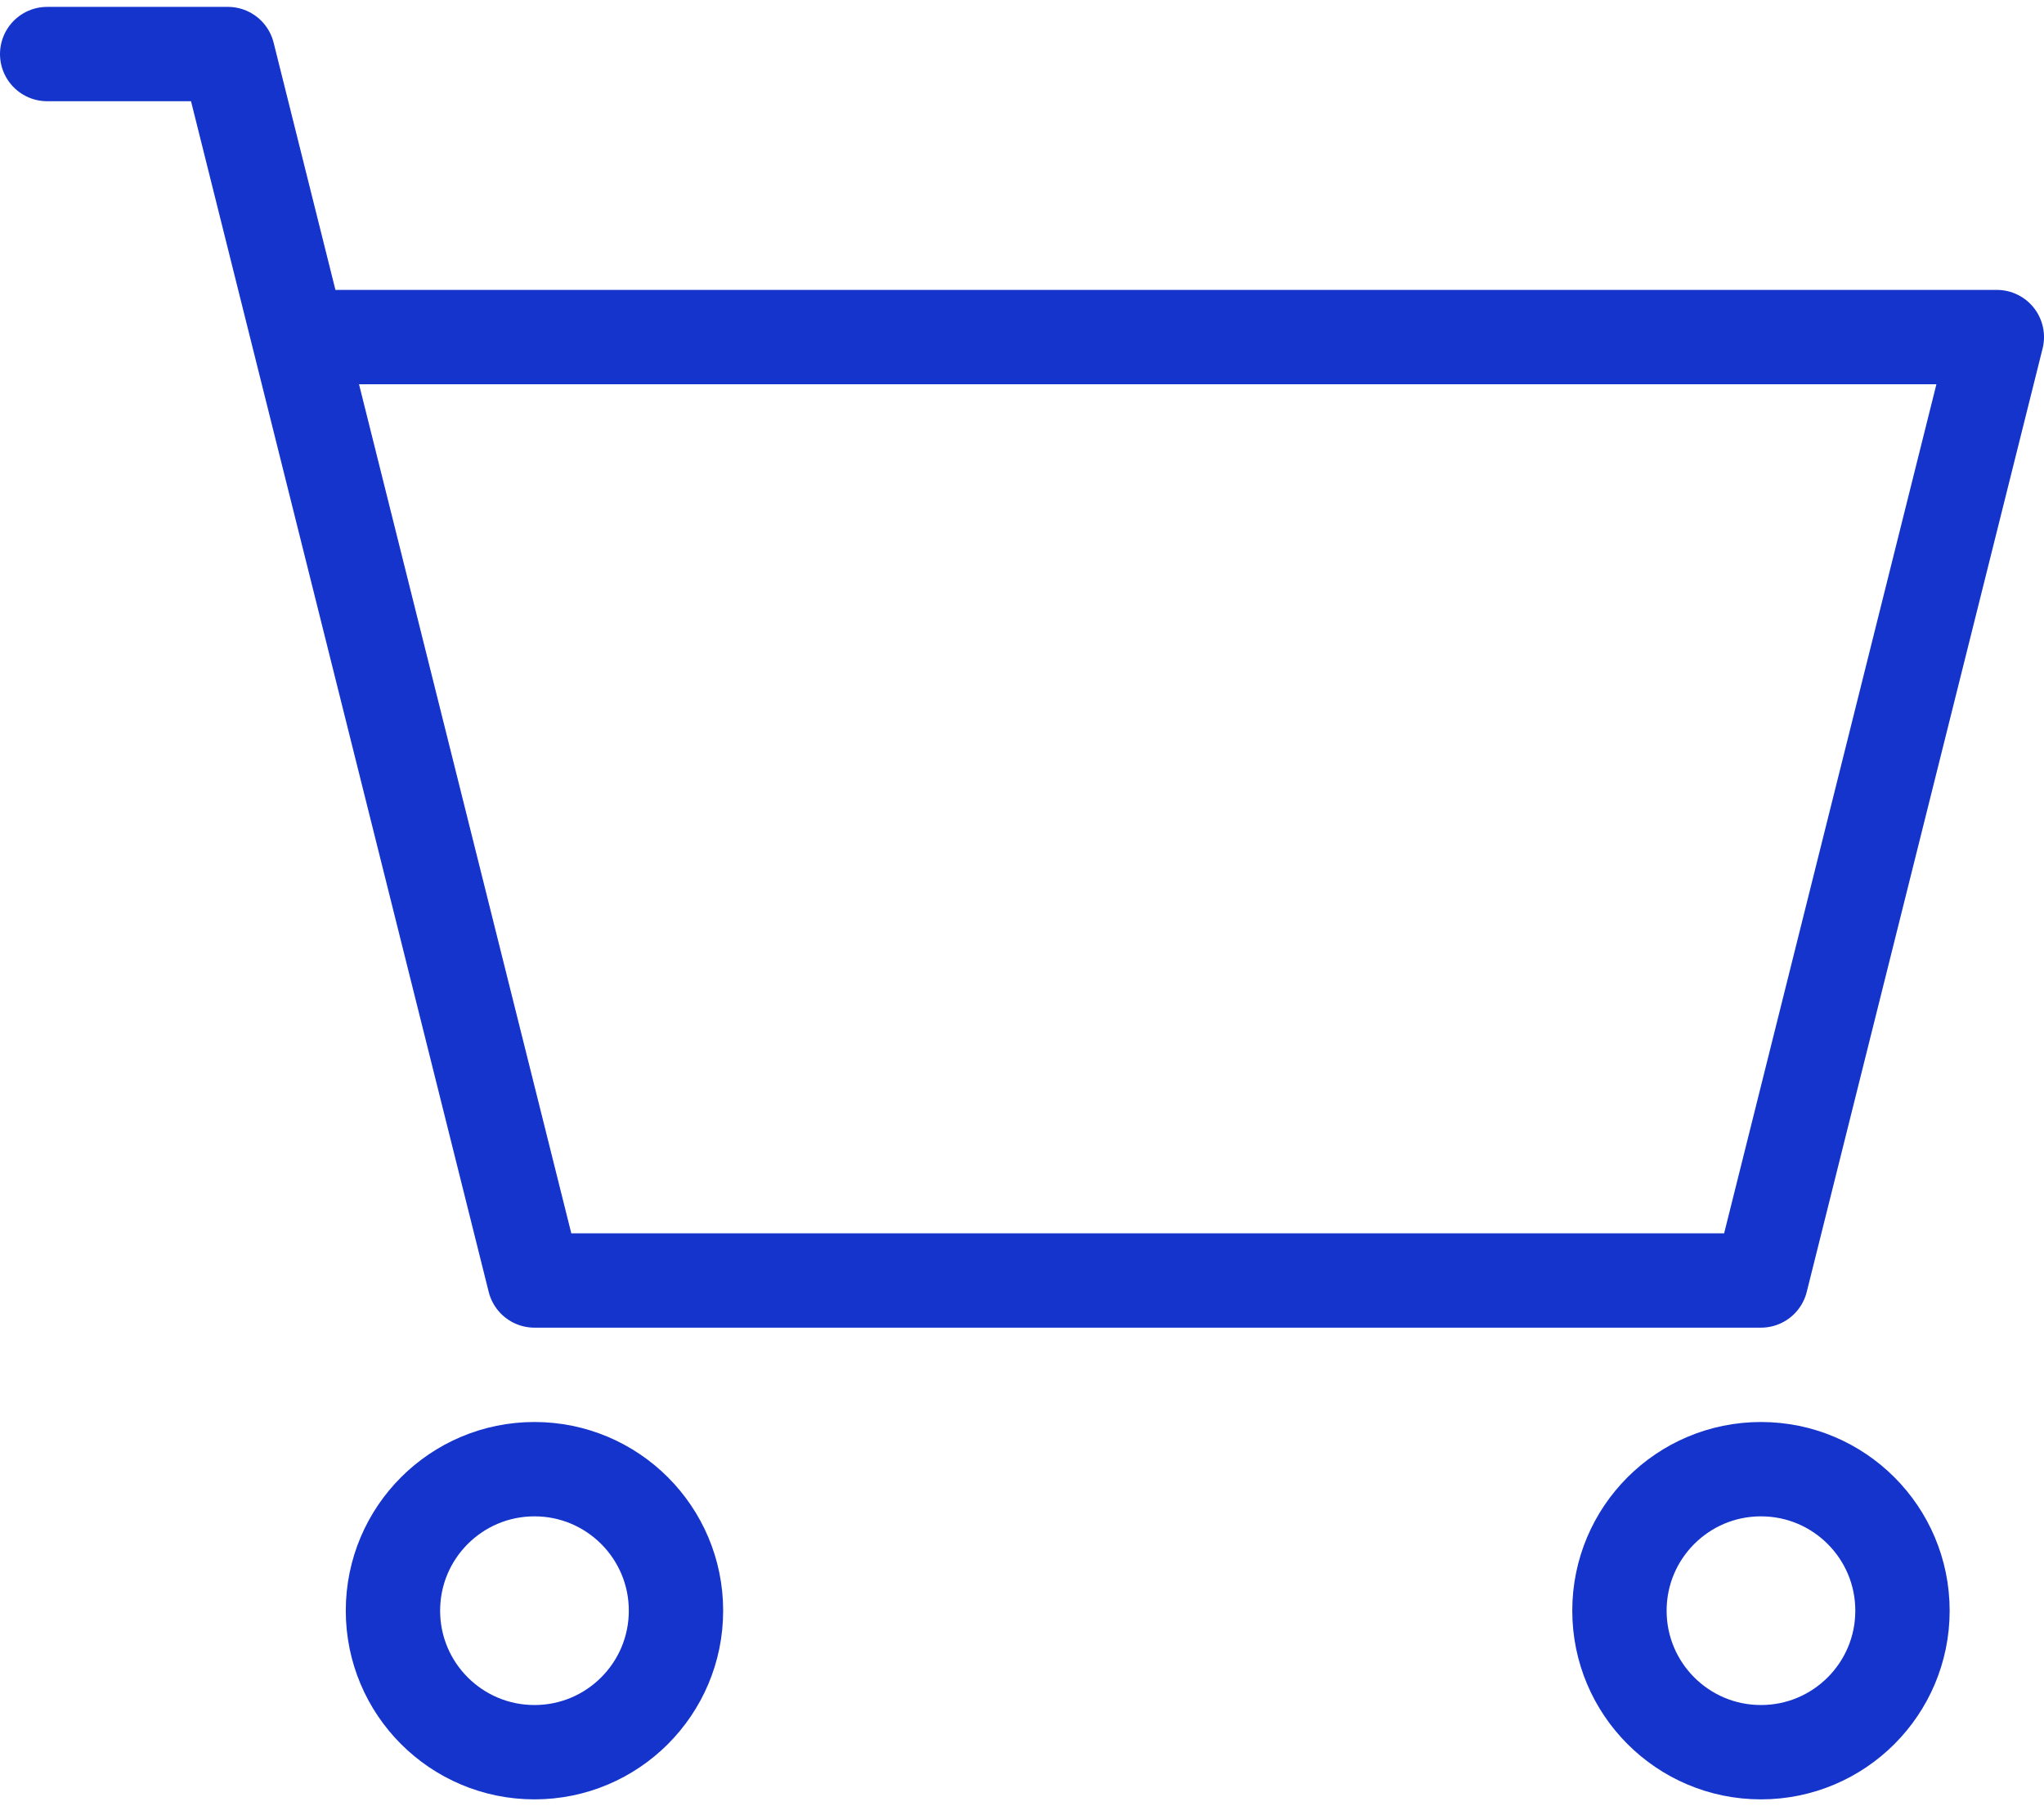 <?xml version="1.0" encoding="UTF-8"?><svg xmlns="http://www.w3.org/2000/svg" id="Layer_265fb2f3c437e7" viewBox="0 0 43.33 38" aria-hidden="true" width="43px" height="38px"><defs><linearGradient class="cerosgradient" data-cerosgradient="true" id="CerosGradient_id597045e93" gradientUnits="userSpaceOnUse" x1="50%" y1="100%" x2="50%" y2="0%"><stop offset="0%" stop-color="#d1d1d1"/><stop offset="100%" stop-color="#d1d1d1"/></linearGradient><linearGradient/><style>.cls-1-65fb2f3c437e7{fill:none;stroke:#1434cb;stroke-linecap:round;stroke-linejoin:round;stroke-width:2px;}</style></defs><g id="Layer_1-265fb2f3c437e7"><g id="shopping-cart65fb2f3c437e7"><path id="Path_25565fb2f3c437e7" class="cls-1-65fb2f3c437e7" d="M1,1h3.83l1.5,6M6.33,7l5,20h26l5-20H6.33Z"/><circle id="Ellipse_6565fb2f3c437e7" class="cls-1-65fb2f3c437e7" cx="11.33" cy="34" r="3"/><circle id="Ellipse_6665fb2f3c437e7" class="cls-1-65fb2f3c437e7" cx="37.33" cy="34" r="3"/></g></g></svg>